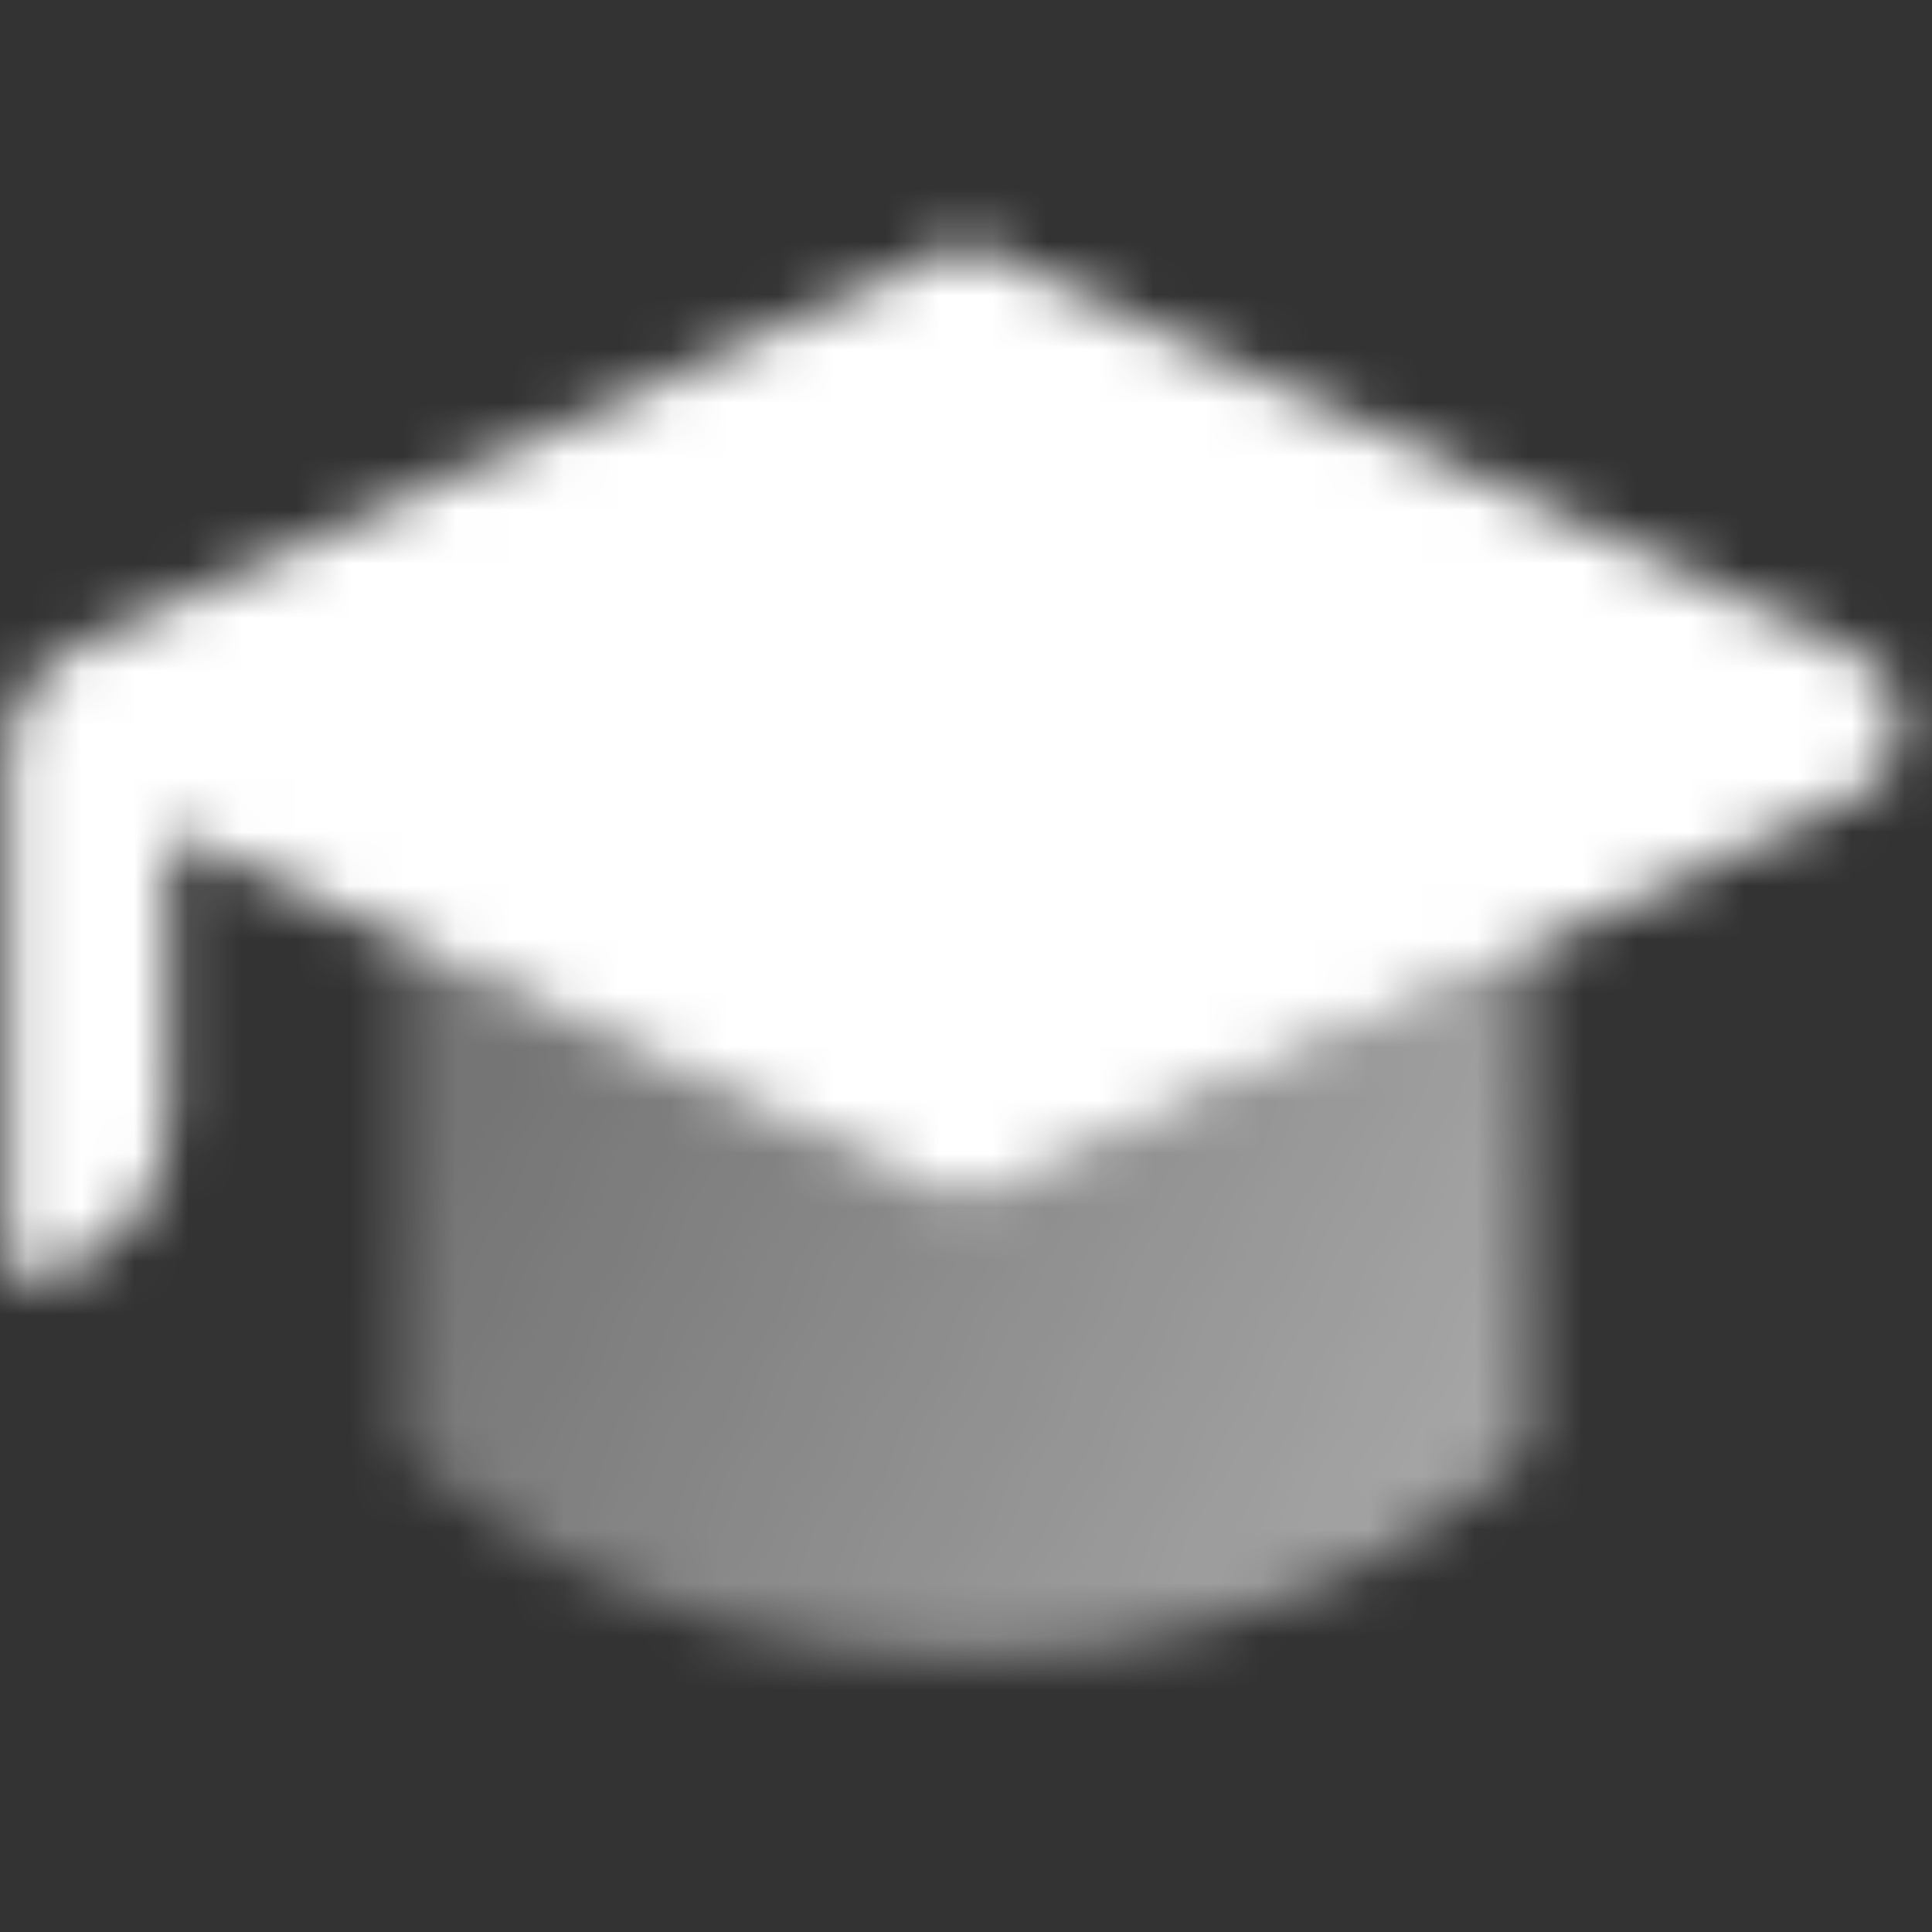 <svg width="36" height="36" viewBox="0 0 36 36" fill="none" xmlns="http://www.w3.org/2000/svg">
<rect x="0" y="0" width="36" height="36" fill="#333333" stroke="none"/>
<g clip-path="url(#clip0_93_164)">
<mask id="mask0_93_164" style="mask-type:alpha" maskUnits="userSpaceOnUse" x="0" y="4" width="36" height="27">
<path opacity="0.8" d="M28.5 17.648L28.5 27C28.5 27 25 30.857 18 30.857C11 30.857 7.5 27 7.5 27L7.5 17.549L18 22.5L28.5 17.648Z" fill="url(#paint0_linear_93_164)"/>
<path fill-rule="evenodd" clip-rule="evenodd" d="M34.55 14.862C35.711 14.326 35.711 12.674 34.55 12.138L18 4.5L1.5 12C0.669 12.381 0.137 13.211 0.137 14.125V23.875C1.794 23.875 3.137 22.532 3.137 20.875V15.5L18 22.5L34.55 14.862Z" fill="black"/>
</mask>
<g mask="url(#mask0_93_164)">
<path d="M0 0H36V36H0V0Z" fill="white"/>
</g>
</g>
<defs>
<linearGradient id="paint0_linear_93_164" x1="27.188" y1="26.464" x2="9.958" y2="17.639" gradientUnits="userSpaceOnUse">
<stop stop-opacity="0.7"/>
<stop offset="1" stop-opacity="0.4"/>
</linearGradient>
<clipPath id="clip0_93_164">
<rect width="36" height="36" fill="white"/>
</clipPath>
</defs>
</svg>
